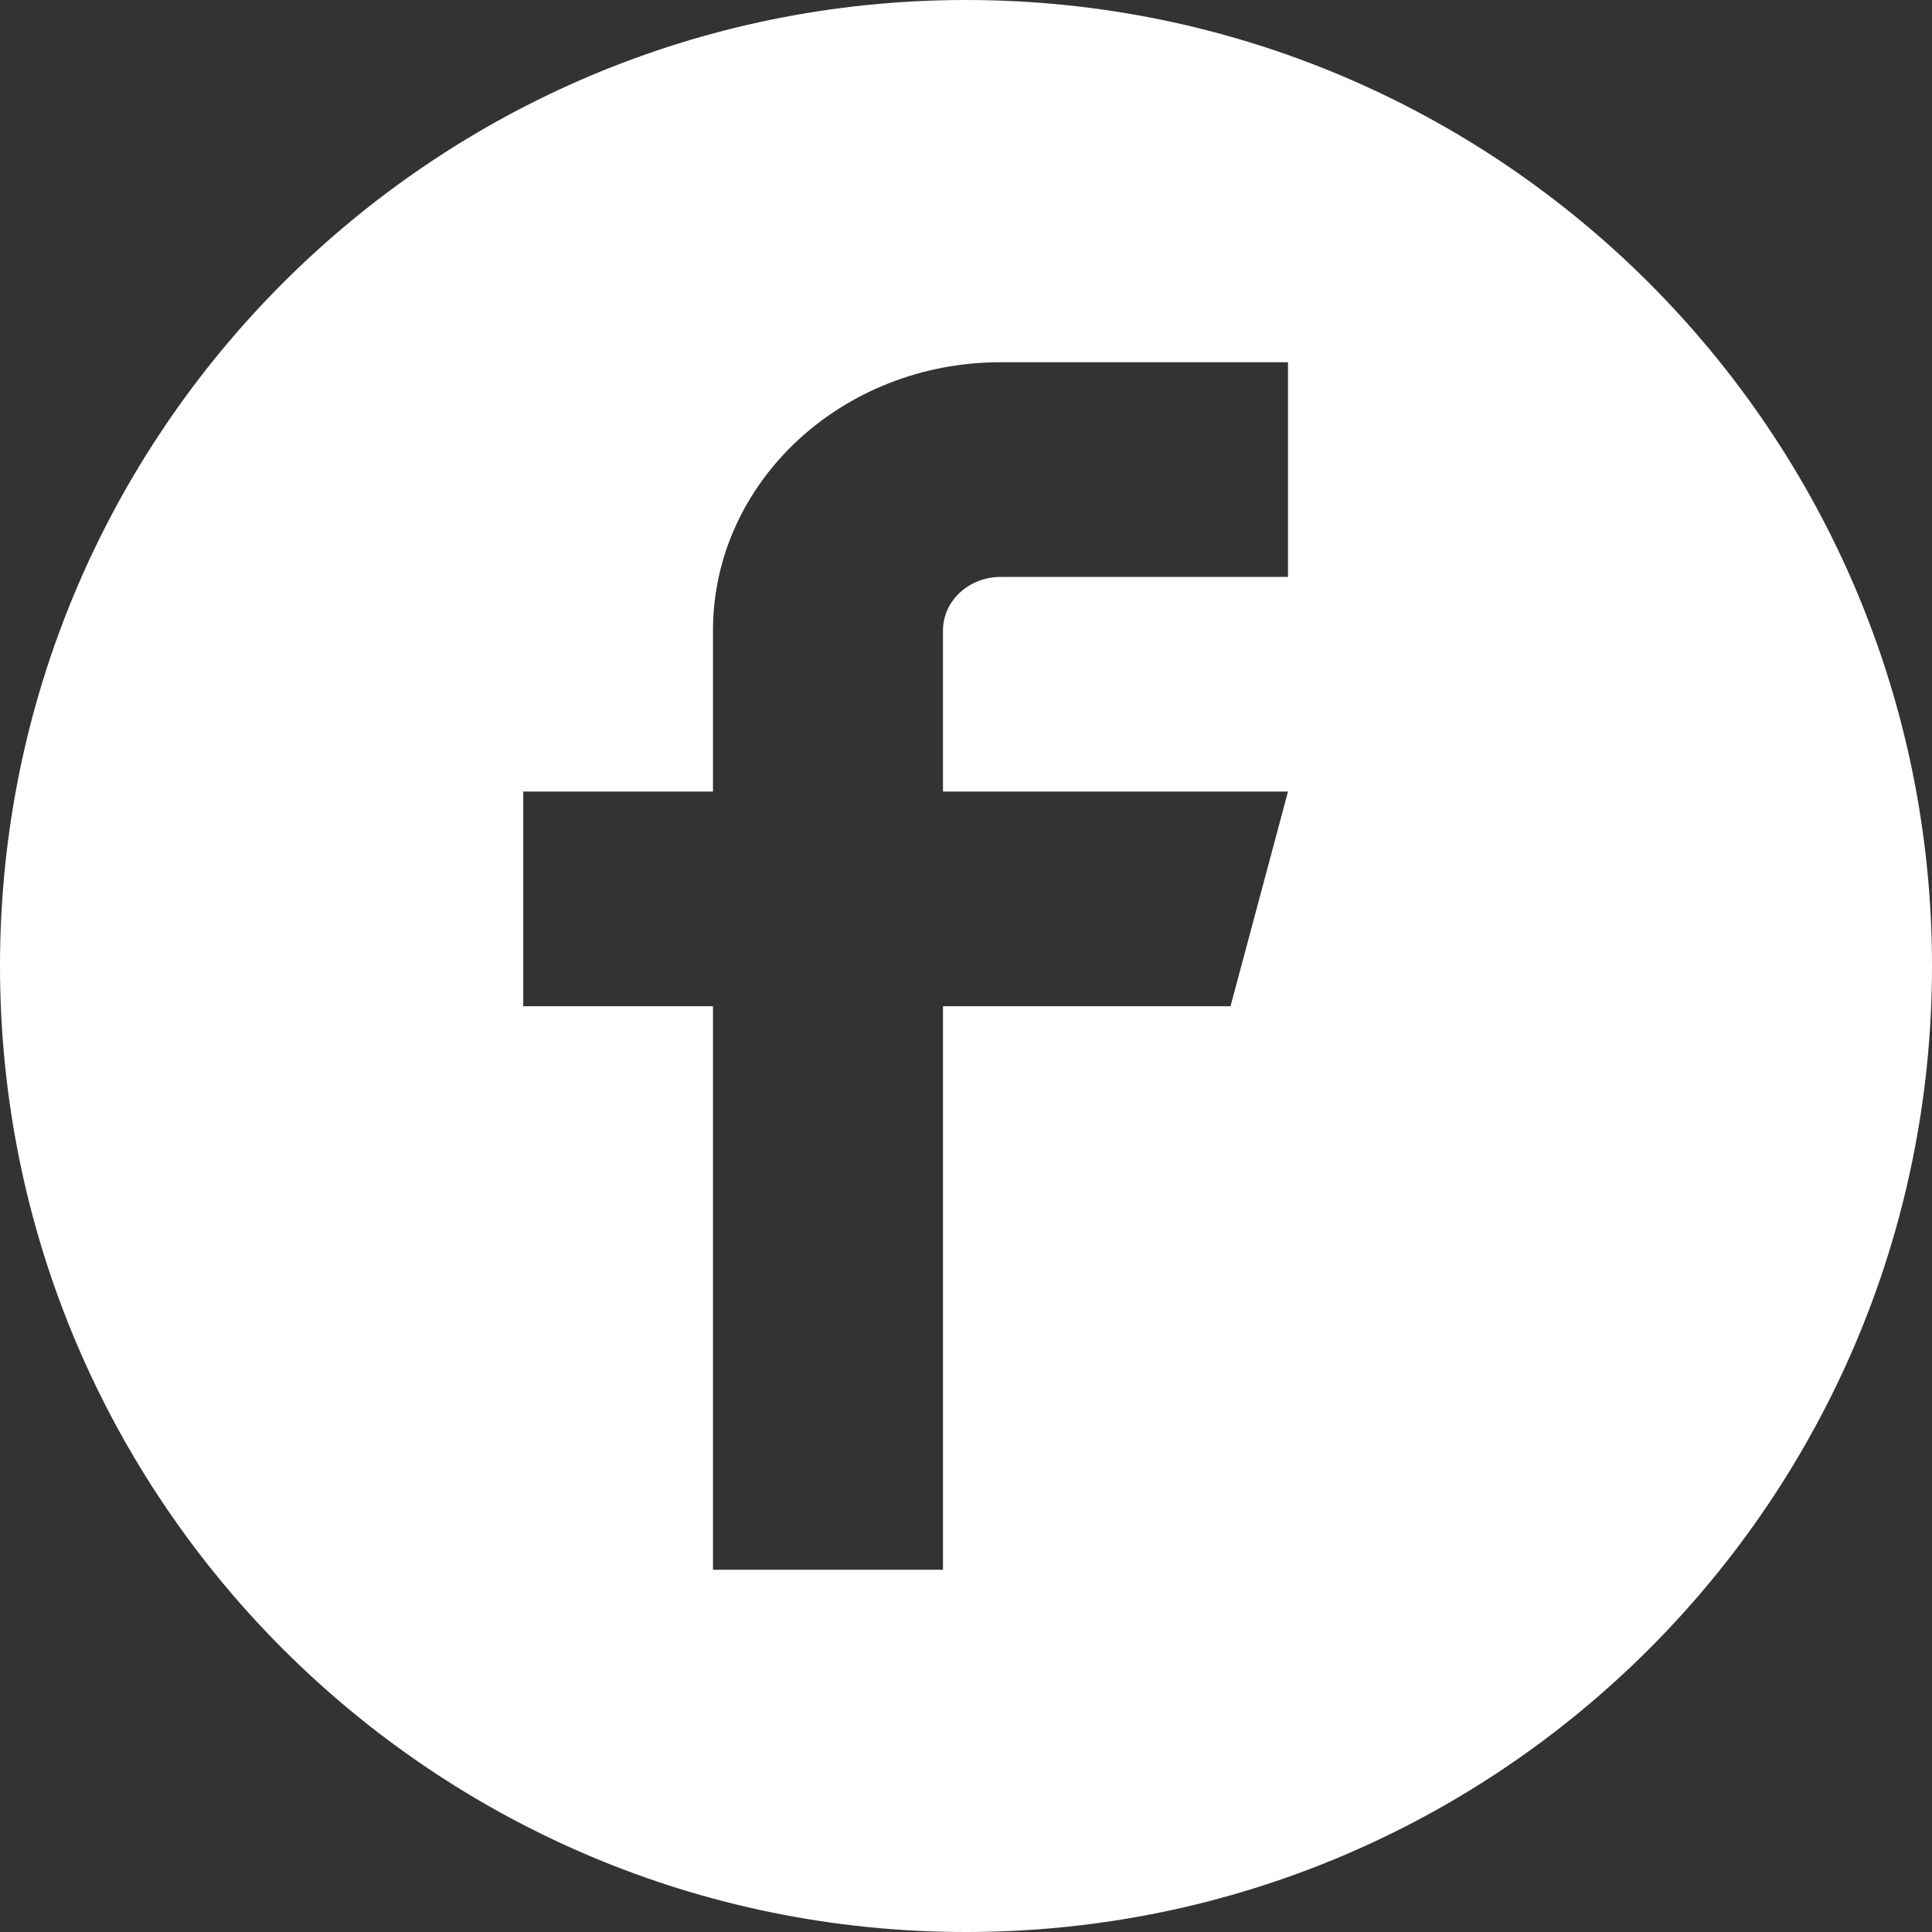 <svg width="24" height="24" viewBox="0 0 24 24" fill="none" xmlns="http://www.w3.org/2000/svg"><rect x="0" y="0" width="24" height="24" fill="#333333" stroke="none"/><path fill-rule="evenodd" clip-rule="evenodd" d="M12 0C5.373 0 0 5.373 0 12s5.373 12 12 12 12-5.373 12-12S18.627 0 12 0zm4 7.167h-3.571c-.395 0-.715.298-.715.666v2H16l-.714 2.667h-3.572v7H8.857v-7H6.5V9.833h2.357v-2c0-1.84 1.599-3.333 3.572-3.333H16v2.667z" fill="#fff"/></svg>